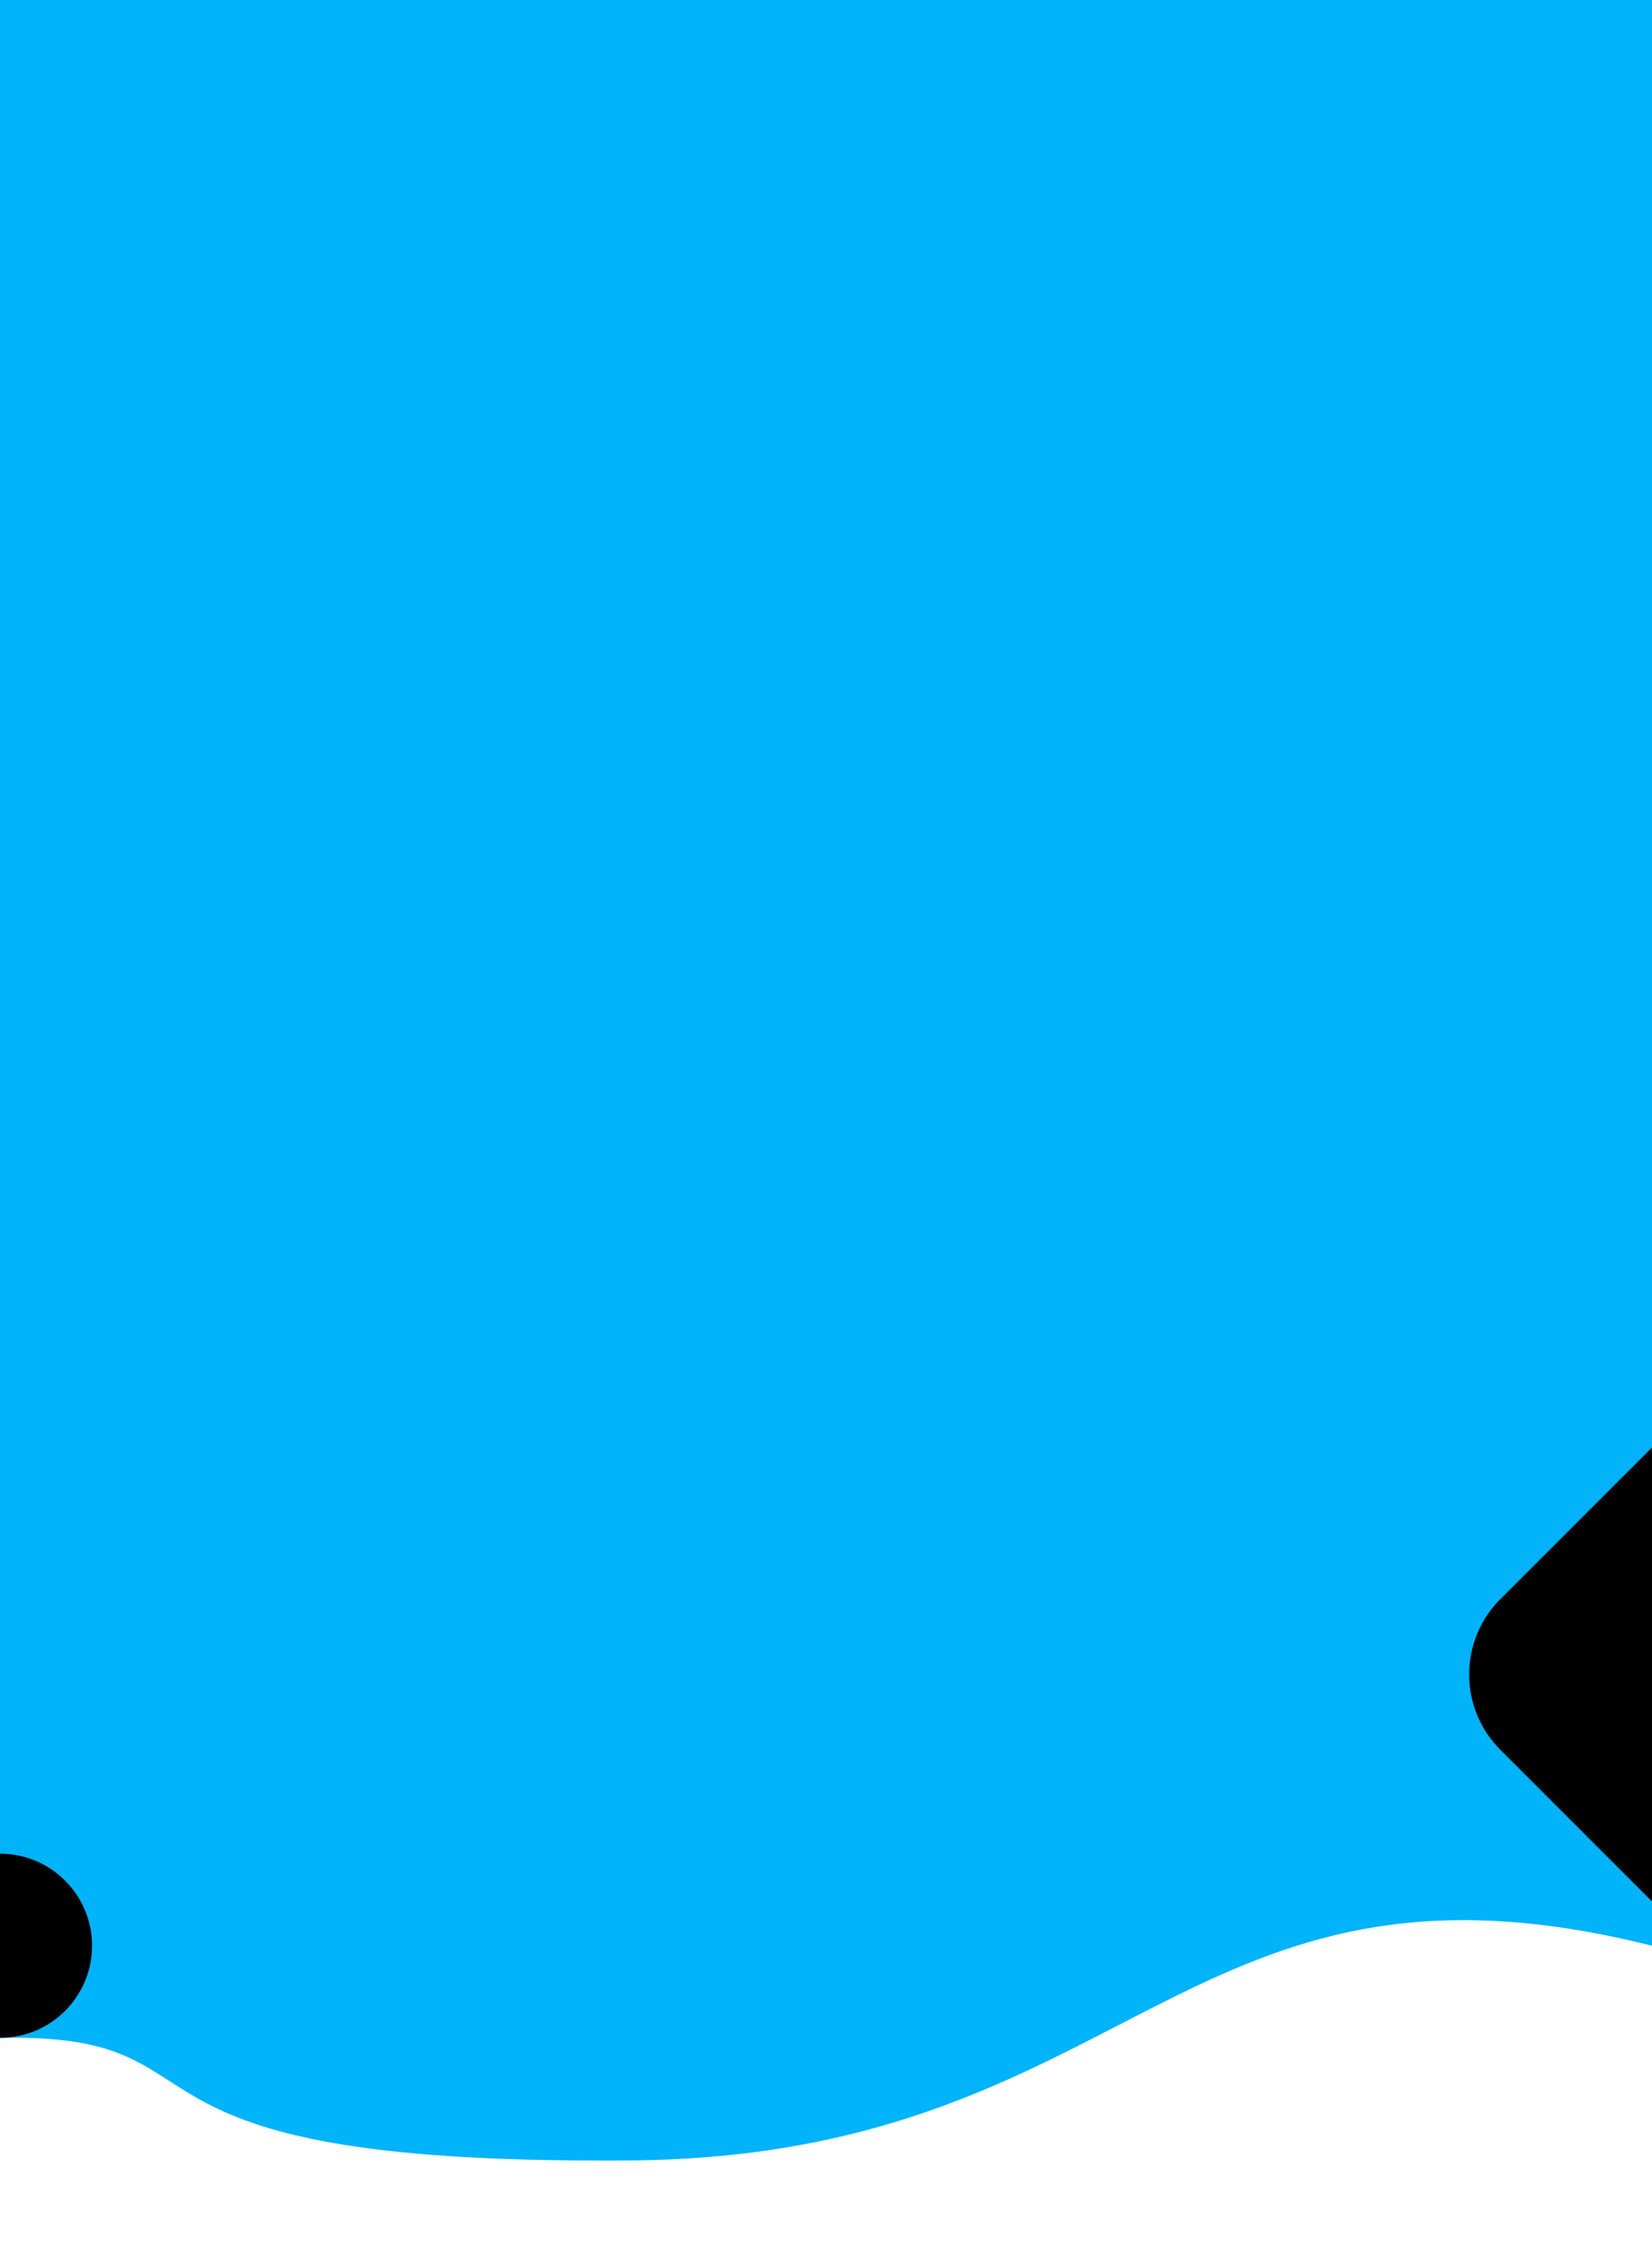 <?xml version="1.0" encoding="UTF-8"?><svg id="edtxVNKs2CP1" xmlns="http://www.w3.org/2000/svg" xmlns:xlink="http://www.w3.org/1999/xlink" viewBox="0 0 1739 2365" shape-rendering="geometricPrecision" text-rendering="geometricPrecision">
<style><![CDATA[
#edtxVNKs2CP2 {animation: edtxVNKs2CP2__m 27000ms linear infinite normal forwards}@keyframes edtxVNKs2CP2__m { 0% {d: path('M2608.5,0L1739,0L1739,0L869.5,0L0,0L0,2144.938C253.9,2139.538,85.968,2273.961,628.261,2273.961C632.461,2273.961,636.661,2273.961,640.861,2274.061C645.061,2274.061,649.161,2273.961,653.461,2273.961C1192.093,2273.961,1240.875,1922.833,1739,2047.972L1739,2047.972C1739,2047.972,1739,2047.972,1739,2047.972C1739,2047.972,1739,2047.972,1739,2047.972L1739,2047.972C1992.9,2042.572,2111.8,2091.2,2595.9,2091.2C2600.1,2091.2,2604.3,2091.2,2608.5,2091.3C2612.7,2091.3,2616.8,2091.2,2621.1,2091.2C3105.3,2091.2,3224.1,2353.3,3478,2358.7L3478,0L2608.5,0Z');animation-timing-function: cubic-bezier(0,0,0.58,1)} 18.519% {d: path('M2608.5,0L1739,0L1739,0L869.5,0L0,0L0,2091.2C86.377,2218.775,235.974,2312.986,660.782,2312.986C664.982,2312.986,669.182,2312.986,673.382,2313.086C677.582,2313.086,681.682,2312.986,685.982,2312.986C1170.182,2312.986,1624.623,2039.909,1739,1970.833L1739,1970.833C1739,1970.833,1739,1970.833,1739,1970.833C1739,1970.833,1739,1970.833,1739,1970.833L1739,1970.833C1992.9,1965.433,2111.8,2091.2,2595.9,2091.2C2600.1,2091.2,2604.3,2091.2,2608.5,2091.3C2612.7,2091.3,2616.8,2091.2,2621.1,2091.2C3105.3,2091.2,3224.1,2353.3,3478,2358.7L3478,0L2608.5,0Z')} 44.444% {d: path('M2608.5,0L1739,0L1739,0L869.5,0L0,0L0,2144.938C92.881,2228.531,133.124,2314.612,579.479,2314.612C583.679,2314.612,587.879,2314.612,592.079,2314.712C596.279,2314.712,600.379,2314.612,604.679,2314.612C1088.879,2314.612,1157.946,2041.121,1739,2047.972L1739,2047.972C1739,2047.972,1739,2047.972,1739,2047.972C1739,2047.972,1739,2047.972,1739,2047.972L1739,2047.972C1992.9,2042.572,2111.8,2091.2,2595.9,2091.2C2600.1,2091.2,2604.3,2091.2,2608.5,2091.3C2612.7,2091.3,2616.8,2091.2,2621.1,2091.2C3105.3,2091.2,3224.1,2353.3,3478,2358.7L3478,0L2608.5,0Z');animation-timing-function: cubic-bezier(0.42,0,0.58,1)} 70.37% {d: path('M2608.5,0L1739,0L1739,0L869.5,0L0,0L0,2144.938C73.368,2210.644,113.266,2319.49,597.366,2319.49C601.566,2319.49,605.766,2319.49,609.966,2319.59C614.166,2319.59,618.266,2319.49,622.566,2319.49C888.021,2319.49,946.559,1987.875,1739,2120.554L1739,2120.554C1739,2120.554,1739,2120.554,1739,2120.554C1739,2120.554,1739,2120.554,1739,2120.554L1739,2120.554C1992.9,2115.154,2111.8,2091.2,2595.9,2091.2C2600.1,2091.2,2604.3,2091.2,2608.5,2091.3C2612.7,2091.3,2616.8,2091.2,2621.1,2091.2C3105.3,2091.2,3224.1,2353.3,3478,2358.7L3478,0L2608.5,0Z')} 100% {d: path('M2608.5,0L1739,0L1739,0L869.5,0L0,0L0,2144.938C253.9,2139.538,85.968,2273.961,628.261,2273.961C632.461,2273.961,636.661,2273.961,640.861,2274.061C645.061,2274.061,649.161,2273.961,653.461,2273.961C1192.093,2273.961,1240.875,1922.833,1739,2047.972L1739,2047.972C1739,2047.972,1739,2047.972,1739,2047.972C1739,2047.972,1739,2047.972,1739,2047.972L1739,2047.972C1992.9,2042.572,2111.8,2091.2,2595.9,2091.2C2600.1,2091.2,2604.3,2091.2,2608.5,2091.3C2612.7,2091.3,2616.8,2091.2,2621.1,2091.2C3105.3,2091.2,3224.1,2353.3,3478,2358.7L3478,0L2608.5,0Z')}} #edtxVNKs2CP3_ts {animation: edtxVNKs2CP3_ts__ts 27000ms linear infinite normal forwards}@keyframes edtxVNKs2CP3_ts__ts { 0% {transform: translate(1894.96px,1762.404px) scale(1,1);animation-timing-function: cubic-bezier(0.42,0,1,1)} 37.037% {transform: translate(1894.96px,1762.404px) scale(1.3,1.3);animation-timing-function: cubic-bezier(0.42,0,0.58,1)} 100% {transform: translate(1894.96px,1762.404px) scale(1,1)}} #edtxVNKs2CP4_to {animation: edtxVNKs2CP4_to__to 27000ms linear infinite normal forwards}@keyframes edtxVNKs2CP4_to__to { 0% {transform: translate(-0px,2047.972px);animation-timing-function: cubic-bezier(0.42,0,1,1)} 18.519% {transform: translate(-0px,2088.915px);animation-timing-function: cubic-bezier(0.66,-0.02,0.255,1)} 37.037% {transform: translate(23.323px,2040.198px);animation-timing-function: cubic-bezier(0.42,0,1,1)} 62.963% {transform: translate(-0px,2047.972px);animation-timing-function: cubic-bezier(0.42,0,1,1)} 81.481% {transform: translate(-0px,2088.915px);animation-timing-function: cubic-bezier(0.42,0,0.58,1)} 100% {transform: translate(-0px,2047.972px)}}
]]></style>
<defs><filter id="edtxVNKs2CP4-filter" x="-150%" width="400%" y="-150%" height="400%"><feGaussianBlur id="edtxVNKs2CP4-filter-blur-0" stdDeviation="0,0" result="result"/></filter></defs><path id="edtxVNKs2CP2" d="M2608.5,0L1739,0v0h-869.5L0,0v2144.938c253.9-5.4,85.968,129.023,628.261,129.023c4.2,0,8.4,0,12.6.1c4.2,0,8.3-.1,12.6-.1c538.632,0,587.414-351.128,1085.539-225.988v0c0,0,0,0,0,0s0,0,0,0v0c253.9-5.4,372.8,43.228,856.9,43.228c4.2,0,8.4,0,12.6.1c4.2,0,8.3-.1,12.6-.1c484.2,0,603,262.1,856.9,267.5L3478,0h-869.5Z" fill="#01b3f8"/><g id="edtxVNKs2CP3_ts" transform="translate(1894.96,1762.404) scale(1,1)"><path d="M1772.9,1509l-236.3,236.3c-43.8,43.8-43.8,114.8,0,158.6l236.3,236.3c43.8,43.8,114.8,43.8,158.6,0l236.3-236.3c43.8-43.8,43.8-114.8,0-158.6L1931.5,1509c-43.8-43.8-114.8-43.8-158.6,0Z" transform="translate(-1852.2,-1824.6)"/></g><g id="edtxVNKs2CP4_to" transform="translate(-0,2047.972)"><circle r="136.5" transform="scale(0.71,0.71) translate(0,-0)" filter="url(#edtxVNKs2CP4-filter)"/></g></svg>
